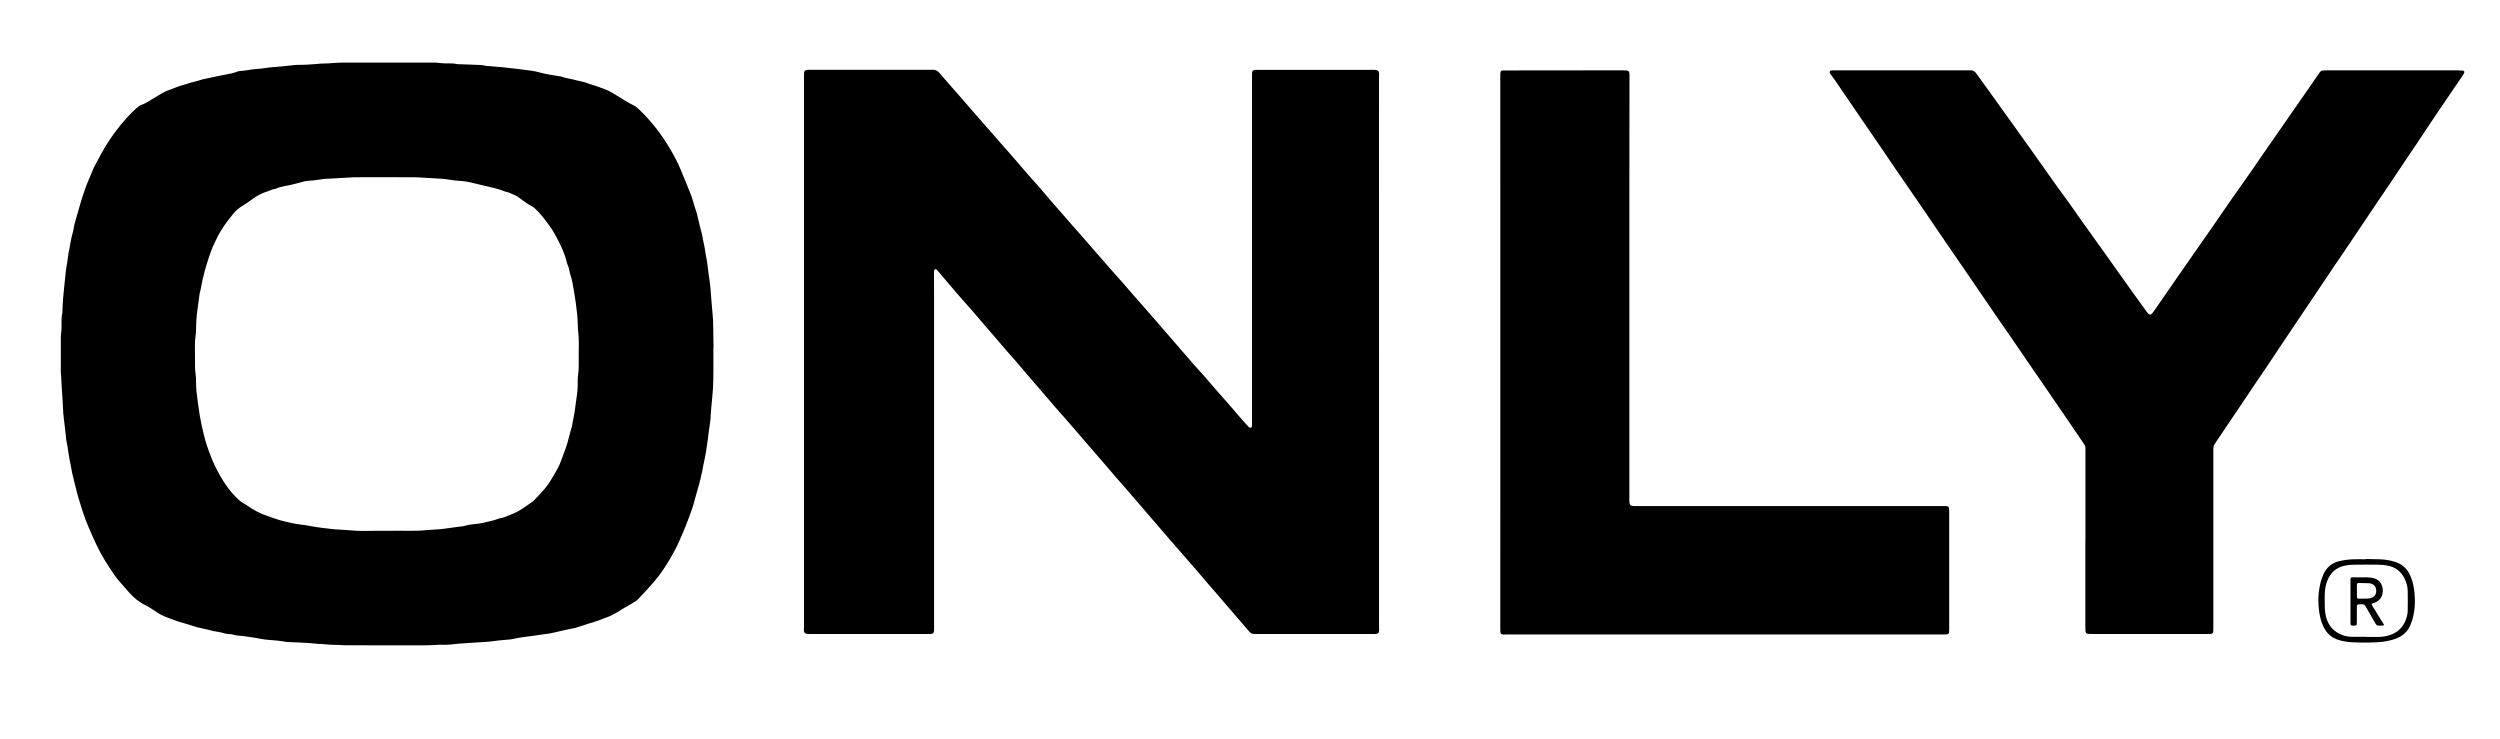<?xml version="1.0" encoding="utf-8"?>
<!-- Generator: $$$/GeneralStr/196=Adobe Illustrator 27.6.0, SVG Export Plug-In . SVG Version: 6.00 Build 0)  -->
<svg version="1.1" id="Ebene_2" xmlns="http://www.w3.org/2000/svg" xmlns:xlink="http://www.w3.org/1999/xlink" x="0px" y="0px"
	 viewBox="0 0 6200 1832" style="enable-background:new 0 0 6200 1832;" xml:space="preserve">
<g>
	<path d="M1769.2,862.4c0,19.7,0.1,39.3,0,59c-0.1,14-0.1,28-1,41.9c-1.1,17.3-3,34.5-4.6,51.7c-0.3,3.3-0.6,6.6-0.7,10
		c-0.3,11-1.5,21.9-3.3,32.8c-1.8,10.8-2.8,21.8-4.3,32.7c-2.8,20.5-5.8,40.9-10.6,61c-1.1,4.5-1.5,9.2-2.5,13.8
		c-3.2,14.6-6.3,29.2-10.7,43.6c-4,13-7.2,26.3-10.9,39.4c-1.8,6.4-3.8,12.8-6.1,19c-5,13.7-10.1,27.5-15.5,41
		c-5.2,12.9-11,25.7-16.7,38.5c-6.5,14.6-14.3,28.5-22.5,42.2c-11.4,19.2-23.8,37.8-38.5,54.6c-12.2,14.1-24.9,27.7-37.7,41.3
		c-4.8,5.1-10.8,8.7-17,12.1c-13.1,7.2-25.8,15.1-38.6,22.9c-7.1,4.3-14.5,8.1-22.4,10.8c-6.9,2.3-13.6,5.2-20.5,7.8
		c-7.8,3-15.9,5-23.7,7.6c-9.8,3.3-19.6,6.3-29.4,9.4c-2.9,0.9-5.7,2-8.6,2.5c-19,3.3-37.6,8.3-56.5,12.3c-1.3,0.3-2.6,0.5-3.9,0.7
		c-13.5,1.9-27,3.7-40.5,5.8c-15.4,2.4-31.1,3.3-46.4,7.1c-6.7,1.7-13.8,2.2-20.8,2.8c-11.9,1-23.8,2-35.7,3.8
		c-11.5,1.7-23.2,1.8-34.8,2.6c-15.6,1-31.2,1.9-46.8,3.2c-14.5,1.3-29.1,3.6-43.8,2.7c-6.3-0.4-12.6,0.5-19,0.8
		c-8.7,0.3-17.3,0.7-26,0.7c-64,0-128-0.1-192-0.2c-5.7,0-11.3-0.6-17-0.8c-6.3-0.2-12.7-0.2-19-0.5c-6.6-0.4-13.2-1-19.9-1.5
		c-1.3-0.1-2.6-0.6-4-0.5c-9,0.4-17.9-1.2-26.8-1.9c-16.9-1.4-33.9-1.8-50.9-2.6c-5-0.3-10-0.3-14.9-1.3
		c-13.1-2.6-26.4-3.2-39.7-4.4c-6.6-0.6-13.3-1.2-19.8-2.7c-11.4-2.6-23-3.6-34.5-5.6c-11.8-2.1-24-1.3-35.5-5.3
		c-1.8-0.6-4-0.2-6-0.5c-4.6-0.6-9.4-0.8-13.8-2.2c-8.3-2.7-16.9-3.9-25.4-5.3c-0.3-0.1-0.7,0-1-0.1c-13.4-4-27.2-6.2-40.7-9.7
		c-10-2.6-19.5-6.6-29.5-9.1c-9.7-2.4-19.1-5.5-28.4-9.1c-8-3.1-16.2-5.8-24.2-9.2c-4.9-2.1-9.5-4.8-14-7.6
		c-10.2-6.3-19.8-13.7-30.6-18.9c-16-7.7-29.1-18.6-40.8-31.5c-8.5-9.4-16.6-19.1-25.1-28.5c-8.9-10-15.8-21.4-23.3-32.4
		c-16.7-24.6-30.5-50.8-42.4-78c-6.3-14.3-12.7-28.6-18.2-43.2c-5.2-13.7-9.3-27.7-13.7-41.6c-5.5-17.1-9.8-34.6-14-52
		c-1.8-7.4-3.8-14.8-5.4-22.3c-1.4-6.5-2-13.2-3.6-19.6c-4.7-19.8-6.2-40.1-10.5-59.9c-1.1-4.8-1-9.9-1.6-14.9
		c-1.6-13.6-3.2-27.1-4.8-40.7c-0.4-3.6-1-7.3-1.2-10.9c-0.8-14.3-1.5-28.6-2.3-42.9c-0.1-2.7-0.5-5.3-0.7-8
		c-0.4-6.6-0.8-13.3-1.2-19.9c-0.4-7-0.7-13.9-1.1-20.9c-0.3-4.3-0.9-8.6-0.9-12.9c-0.1-28.3-0.1-56.7,0-85c0-5.3,1-10.6,1.4-15.9
		c0.2-2.6,0.4-5.3,0.4-8c0.2-12.3-0.8-24.7,2-36.8c0.1-0.6,0.1-1.3,0.1-2c0.6-11.3,0.9-22.6,1.8-33.9c1-12.6,2.4-25.2,3.7-37.8
		c1.3-12.2,2.6-24.5,4-36.7c0.5-4.3,1.5-8.5,2.2-12.8c1-6.2,1.8-12.5,2.7-18.8c0.2-1.6,0.2-3.3,0.6-5c4-17.5,5.8-35.5,11-52.7
		c1-3.5,1.5-7.2,2.2-10.8c0.6-2.9,0.9-5.9,1.7-8.8c3.3-11.8,6.7-23.6,10.1-35.4c3.1-10.5,5.8-21.1,9.3-31.5
		c4.9-14.5,9.5-29.1,15.8-43.1c4.1-9.1,7.6-18.4,11.5-27.6c0.5-1.2,1-2.5,1.6-3.7c12.8-24.1,25.3-48.4,40.8-71
		c16.8-24.5,35.3-47.6,56.6-68.4c4.3-4.2,8.9-8,13.6-11.8c1.8-1.5,3.8-2.9,6-3.6c13.2-4.2,24-12.8,35.9-19.4
		c5.5-3.1,10.8-6.5,16.2-9.8c10.3-6.4,22.1-9,33.1-13.9c11.9-5.3,24.8-7.4,36.9-12c2.8-1,5.8-1.3,8.7-2.1c4.8-1.3,9.6-2.7,14.4-4
		c2.6-0.7,5-1.7,7.6-2.3c15.3-3.3,30.6-6.5,45.9-9.7c9.8-2,19.6-3.7,29.3-6c6.1-1.4,11.7-4.8,18.2-5.1c14.3-0.6,28.2-4.5,42.6-5.1
		c9.9-0.4,19.8-2.6,29.7-3.6c10.6-1.1,21.2-1.7,31.8-2.7c8.9-0.9,17.9-2,26.8-2.9c3-0.3,6-0.8,9-0.8c14.3,0.1,28.6-0.4,42.9-1.7
		c5.6-0.5,11.2-1.2,16.9-1.5c6-0.3,12-0.2,18-0.5c6.3-0.3,12.6-0.9,18.9-1.3c4.7-0.3,9.3-0.7,14-0.7c77.3,0,154.6,0,232,0
		c4.3,0,8.6,0.8,12.9,1.2c4,0.3,8,0.7,11.9,0.8c10,0.1,20-0.6,29.9,1.7c0.6,0.1,1.3,0.2,2,0.2c15,0.6,29.9,1.2,44.9,1.6
		c7.7,0.2,15.3,0.3,22.8,2.1c2.9,0.7,5.9,0.9,8.9,1.1c22.6,1.6,45.1,3.7,67.6,6.6c12.2,1.6,24.4,3.3,36.6,4.6
		c7,0.7,13.7,2.3,20.5,4.2c8.6,2.4,17.5,4.2,26.3,5.8c9.1,1.7,18.4,3,27.6,4.5c0.3,0.1,0.7,0.1,1,0.2c12.8,4.8,26.6,5.7,39.7,9.8
		c2.5,0.8,5.2,1.3,7.8,1.8c6.8,1.4,13.7,2.8,20.1,5.8c2.7,1.3,5.7,1.9,8.5,2.7c10.8,3.2,21.3,7.3,32,11.1
		c14.1,5,25.7,13.8,38.4,21.1c10.6,6.2,20.8,13.2,32,18.4c5.3,2.5,10.1,6.5,14.4,10.5c30.2,28.6,55.4,61.2,76.6,96.9
		c10.6,17.8,20.2,36,28,55.1c8.3,20.3,16.8,40.6,24.8,61c3.5,9,5.8,18.4,8.6,27.6c1.4,4.4,2.8,8.8,4.3,13.3c0.4,1.3,1,2.5,1.3,3.8
		c3.1,12.9,6.1,25.9,9.2,38.8c1.3,5.2,3.2,10.2,4.1,15.4c1.6,9.2,3.2,18.3,5.4,27.4c2.1,8.4,2.4,17.2,4.3,25.6
		c4.1,18.3,4.8,37,8,55.3c3.1,17.8,3.6,35.8,5.2,53.7c1.3,15.2,2.6,30.5,3.9,45.7c0.1,1.7,0.3,3.3,0.3,5c0.4,22.3,0.7,44.6,1.1,66.9
		C1769.3,862.4,1769.3,862.4,1769.2,862.4z M967,1316.4c26.9-1,59.9,1.8,92.8-1.9c10.9-1.2,22-1,32.9-2.2c14.9-1.6,29.7-3.9,44.5-6
		c4.9-0.7,10.1-0.6,14.8-2.1c10-3.1,20.2-3.9,30.5-5.1c3-0.3,6-0.5,8.9-1.2c15.5-3.8,31.4-5.8,46.2-12.1c9.8-0.9,18.4-5.6,27.4-8.9
		c9.9-3.7,19.7-8.1,28.5-14.2c8.2-5.7,16.5-11.2,24.8-16.8c1.6-1.1,3.4-2.2,4.7-3.6c9.4-9.9,19-19.6,27.8-30
		c10.4-12.2,18.3-26.2,26.3-40c5.1-8.9,10.2-18.1,13.6-27.7c5.5-15.3,11.8-30.3,16.5-46c4-13.4,6.6-27.2,11-40.4
		c0.6-1.9,0.6-3.9,1-5.9c1.1-5.5,2.3-11.1,3.3-16.6c0.9-4.6,1.8-9.1,2.5-13.8c1.2-7.9,2.1-15.8,3.2-23.8c2.1-14.8,4.7-29.6,4.5-44.7
		c-0.1-8-0.2-16.1,1-23.9c1.7-12.3,1.8-24.6,1.6-36.9c-0.5-24.6,1.7-49.3-1.9-73.9c-0.1-1,0-2-0.1-3c-0.6-12.6-0.7-25.3-2.1-37.9
		c-2.1-19.2-4.6-38.3-8-57.3c-2.5-14.1-4.6-28.3-9.5-41.8c-0.3-0.9-0.5-1.9-0.7-2.9c-0.8-6.7-2.6-13-5.4-19.2
		c-1-2.1-1.6-4.4-2.1-6.7c-3.7-15.3-9.4-29.7-16.4-43.8c-0.9-1.8-1.9-3.5-2.7-5.3c-7.2-15.8-16-30.7-26.4-44.6
		c-9.7-13.1-19.6-26.1-31.5-37.4c-2.4-2.3-4.8-4.7-7.7-6.2c-11.9-6.1-22.5-14.3-33.3-22.1c-3-2.1-5.9-4.6-9.2-5.8
		c-8.1-2.8-15.3-8.1-24.2-9.2c-1.9-0.2-3.7-1.5-5.6-2.1c-4.1-1.4-8.1-2.9-12.2-4.2c-3.5-1.1-7-2-10.6-2.9c-6.1-1.5-12.3-3-18.4-4.4
		c-5.2-1.2-10.4-2.3-15.5-3.5c-12-2.8-23.8-6.2-35.9-8.2c-12.1-2-24.6-1.7-36.7-3.8c-14.2-2.5-28.3-3.7-42.6-4.2
		c-15.3-0.4-30.6-2.3-45.8-2.5c-44-0.4-88-0.2-132-0.2c-7.3,0-14.7-0.1-22,0.2c-17.3,0.8-34.6,1.8-51.8,2.9
		c-10,0.6-20.1,0.6-29.8,2.4c-10.5,1.9-21.1,2.8-31.7,3.5c-2.6,0.2-5.3,0.6-7.9,1.2c-8.7,2.2-17.4,4.4-26.1,6.8
		c-15.4,4.3-31.6,5.2-46.3,11.8c-1.2,0.5-2.6,0.3-3.9,0.7c-2.6,0.7-5.3,1.1-7.6,2.3c-9,4.4-19,6.1-27.6,11.3
		c-3.4,2-7.1,3.6-10.3,5.8c-10.2,6.9-20,14.5-30.5,20.8c-9.6,5.7-18.1,12.7-25,21.2c-15.4,18.8-29.9,38.3-40.6,60.3
		c-6.2,12.6-12.1,25.3-16.6,38.5c-7.3,21.4-14,43-18.9,65.1c-2.4,11-3.8,22.3-7,33.2c-0.2,0.6-0.2,1.3-0.3,2
		c-1.7,12.9-3.6,25.7-5.2,38.6c-1.2,9.6-2.6,19.1-2.9,28.8c-0.5,13.3-0.3,26.6-2.2,39.9c-1,6.6-1.1,13.3-1.2,19.9
		c-0.1,9.7,0.3,19.3,0.2,29c-0.1,15.3-0.4,30.6,1.9,45.9c0.6,3.9,0.4,8,0.6,12c0.4,9.7,0.2,19.4,1.4,28.9c2.4,20.2,5,40.3,8.3,60.3
		c2.5,15.1,6.1,30,9.6,44.9c4.5,18.9,10.8,37,17.8,55c6.3,16.4,14.3,32.2,23,47.6c11,19.6,23.9,37.6,39.8,53.4
		c6.4,6.4,12.9,12.5,21.3,16.3c2.1,0.9,4,2.5,5.8,3.8c15,10.7,31.1,19.2,48.5,25.3c7.5,2.6,15,5.1,22.6,7.8
		c13.2,4.6,26.9,7.5,40.5,10.6c14.9,3.3,30.3,4,45.3,7.1c19.2,3.9,38.8,5.5,58.3,8c2.3,0.3,4.7,0.3,7,0.4c7,0.4,14,0.7,20.9,1.3
		c16.6,1.4,33.2,2.7,49.9,2.4C924.3,1316.2,942.6,1316.4,967,1316.4z"/>
	<path d="M3420,873.4c0,223.6,0,447.3,0,670.9c0,6,0.2,12,0.2,18c0,7.2-2.2,9.5-9.4,10c-3,0.2-6,0.1-9,0.1c-89.3,0-178.6,0-268,0
		c-7.7,0-15.3-0.1-23,0c-5.4,0.1-9.2-2.1-12.8-6.3c-18.5-21.8-37.4-43.4-56.1-65.1c-7.4-8.6-14.7-17.2-22.1-25.8
		c-7.4-8.6-14.9-17-22.3-25.6c-7.8-9.1-15.4-18.3-23.2-27.4c-7.4-8.6-14.9-17.1-22.3-25.6c-7-8-14-16.1-21-24.1
		c-13.8-15.8-27.6-31.6-41.3-47.4c-6.3-7.3-12.5-14.7-18.8-22c-12.4-14.4-24.8-28.8-37.1-43.1c-14.1-16.4-28.2-32.8-42.4-49.2
		c-7.6-8.8-15.4-17.5-23.1-26.3c-6.3-7.3-12.5-14.7-18.8-22c-14.4-16.6-28.8-33.2-43.1-49.9c-17.4-20.2-34.7-40.4-52.2-60.5
		c-12.7-14.6-25.5-29-38.2-43.5c-11.1-12.8-22.1-25.8-33.2-38.7c-9.1-10.6-18.3-21.2-27.4-31.8c-12.6-14.7-25-29.4-37.6-44
		c-7-8.1-14.2-15.9-21.2-23.9c-4.8-5.5-9.5-11.1-14.3-16.7c-8.2-9.6-16.5-19.2-24.7-28.8c-5-5.8-10-11.6-15-17.4
		c-11.1-12.9-22.1-25.8-33.2-38.6c-12-13.8-24.4-27.3-36.3-41.2c-16.1-18.7-31.9-37.5-47.9-56.3c-0.9-1-1.8-2-2.8-2.8
		c-1.9-1.6-5.1-0.7-5.6,1.7c-0.4,1.9-0.5,3.9-0.5,5.9c0,17,0.2,34,0.2,51c0,268.3,0,536.6,0,804.9c0,9.3,0,18.7,0,28
		c0,1.3,0.1,2.7,0,4c-0.4,5.7-2.5,7.9-7.9,8.3c-1.7,0.1-3.3,0.1-5,0.1c-98.7,0-197.3,0-296,0.1c-9.7,0-15.5-1.1-13.8-14.7
		c0.5-3.6,0.1-7.3,0.1-11c0-443.3,0-886.6,0-1329.8c0-10,0-20,0-30c0-2.3,0-4.7,0.3-7c0.6-3.7,2.9-6,6.6-6.4c3.3-0.4,6.6-0.3,10-0.3
		c95,0,190,0,285,0c5.7,0,11.3,0,17-0.2c7.2-0.2,12.5,2.6,17.2,8.2c14.6,17.3,29.8,34.1,44.7,51.2c7,8,13.9,16.1,20.9,24.1
		c16.2,18.6,32.4,37.1,48.6,55.7c12.9,14.8,25.9,29.5,38.9,44.3c10.1,11.5,20.2,23,30.3,34.5c7.4,8.5,14.6,17.3,22.1,25.7
		c9.8,10.9,18.9,22.3,28.9,33.1c13.4,14.3,25.7,29.6,38.6,44.5c7.8,9.1,15.8,18.1,23.6,27.1c9.6,11,19.3,22.1,28.9,33.1
		c8.3,9.5,16.7,19,25.1,28.5c7.9,9,15.8,18.1,23.6,27.1c8.1,9.3,16.2,18.5,24.3,27.8c9.6,11,19.2,22.1,28.9,33.1
		c9.2,10.5,18.6,20.8,27.9,31.3c7.5,8.5,14.8,17.2,22.2,25.7c14.7,16.8,29.5,33.5,44.2,50.3c7.2,8.3,14.4,16.6,21.6,24.9
		c10.7,12.3,21.4,24.6,32,37c18.7,21.7,37.4,43.4,56.2,64.9c8.5,9.8,17.5,19.1,26.1,28.9c9,10.2,17.7,20.8,26.7,31
		c13.3,15.3,26.8,30.5,40.2,45.8c8.7,10,17.3,20.3,26,30.3c5.5,6.3,11.1,12.4,17,18.3c3,3,6.7,1.7,7.3-2.5c0.3-2.3,0.2-4.6,0.2-7
		c0-278.6,0-557.3,0-835.9c0-9,0-18,0-27c0-2.3-0.1-4.7,0.2-7c0.5-3.9,2.7-6.1,6.4-6.5c2.6-0.3,5.3-0.2,8-0.2c91.7,0,183.3,0,275,0
		c5.3,0,10.7-0.2,16,0.1c6.7,0.4,9.5,3.5,9.6,10.2c0.1,4.7-0.3,9.3-0.3,14C3420,422.8,3420,648.1,3420,873.4z"/>
	<path d="M5171.9,1337.3c0-72,0-144,0-216c0-3,0-6,0-9c0-3.7-0.8-7.2-3-10.3c-5.1-7.4-10-14.9-15.1-22.3
		c-9.6-14-19.2-28.1-28.7-42.1c-14.7-21.4-29.3-42.9-44-64.3c-11.9-17.3-23.8-34.6-35.7-51.9c-16.8-24.4-33.4-48.9-50.2-73.3
		c-16.8-24.4-33.7-48.7-50.5-73.2c-24.5-35.7-48.8-71.5-73.3-107.2c-17.3-25.3-34.7-50.4-52-75.7c-19.3-28.3-38.5-56.8-57.9-85.1
		c-20.5-29.9-41.3-59.7-61.8-89.7c-12.6-18.4-25-36.9-37.6-55.4c-13.5-19.8-27.2-39.5-40.7-59.3c-18.1-26.4-36.1-52.8-54.1-79.2
		c-5.1-7.4-10-15-15.1-22.3c-3.8-5.5-7.9-10.7-11.8-16.1c-0.8-1.1-1.6-2.1-2.2-3.3c-1.6-3.2-0.2-6.3,3.2-6.8c2-0.3,4-0.4,6-0.4
		c12,0,24,0,36,0c87.7,0,175.3,0,263,0c11.7,0,23.3,0,35,0c1.7,0,3.3,0.2,5,0.1c6.7-0.6,11.2,2.6,15,7.9
		c10.8,15.2,21.9,30.2,32.8,45.4c20.6,28.7,41.1,57.4,61.7,86.1c14.2,19.8,28.4,39.5,42.4,59.3c20.2,28.5,40.3,57.1,60.6,85.6
		c10,14.1,20.5,27.9,30.6,42c11.2,15.7,22.2,31.6,33.4,47.4c18,25.2,36.1,50.3,54.1,75.6c23.2,32.5,46.3,65.2,69.5,97.7
		c12.4,17.4,24.9,34.6,37.4,51.8c1,1.3,2,2.7,3.1,3.9c3.5,3.9,6.5,4.2,10.1,0.3c3.3-3.7,6-7.9,8.9-12c13.2-19.2,26.4-38.4,39.7-57.5
		c17.3-24.9,34.5-49.8,51.9-74.7c16-23,32.1-45.8,48-68.8c14.8-21.3,29.4-42.8,44.2-64.1c19.4-27.9,39.1-55.6,58.6-83.4
		c7.3-10.4,14.2-20.9,21.4-31.3c12.9-18.6,25.9-37.2,38.8-55.8c11.6-16.7,23.1-33.4,34.7-50.1c15-21.6,30.1-43.1,45.1-64.7
		c6.6-9.6,13.1-19.3,19.7-28.9c7.9-11.6,7.9-11.6,22-11.7c81.7,0,163.3,0,245,0c26.7,0,53.3,0,80,0c4.3,0,8.7,0.2,13,0.6
		c2.6,0.2,4.1,2.6,3.2,5.1c-0.6,1.9-1.5,3.7-2.6,5.3c-10.5,15.4-21,30.8-31.5,46.2c-14.2,20.9-28.5,41.8-42.6,62.8
		c-13.7,20.5-27.2,41.1-40.9,61.6c-9.3,13.8-18.7,27.6-28,41.4c-15,22.4-29.9,44.9-45,67.3c-6.9,10.2-13.9,20.3-20.8,30.5
		c-14,20.7-27.9,41.5-41.8,62.2c-14.1,21-28.1,42.1-42.3,63c-8.8,13-17.7,25.8-26.5,38.8c-6.4,9.4-12.6,18.8-18.9,28.2
		c-9.6,14.4-19.3,28.8-28.9,43.1c-13.8,20.4-27.5,40.9-41.3,61.3c-13.2,19.6-26.4,39.2-39.5,58.9c-15,22.4-29.9,44.9-44.9,67.3
		c-9.3,13.8-18.8,27.5-28.1,41.3c-10.1,14.9-20,29.9-30,44.8c-14.5,21.5-29.1,43-43.6,64.6c-7.3,10.8-14.4,21.6-21.7,32.3
		c-2.8,4.1-3.3,8.5-3.3,13.3c0.1,31.3,0,62.7,0,94c0,111,0,222,0,333c0,7.7,0.1,15.3-0.1,23c-0.2,5.9-2,7.6-7.9,7.9
		c-2.3,0.1-4.7,0-7,0c-95,0-190,0-285,0c-3.7,0-7.3,0-11-0.4c-3.7-0.4-5.4-2.2-6-5.7c-0.3-2-0.4-4-0.4-6c0-74.3,0-148.6,0-223
		C5171.7,1337.3,5171.8,1337.3,5171.9,1337.3z"/>
	<path d="M3720.8,873.8c0-136.7,0-273.3,0-410c0-91-0.1-182-0.1-273c0-3.7,0-7.3,0.4-11c0.3-3.2,2.1-4.9,5.2-5.1c3.3-0.2,6.7,0,10,0
		c96.3-0.1,192.7-0.2,289-0.3c3,0,6,0.1,9,0.5c4.1,0.5,6,2.4,6.6,6.2c0.3,1.6,0.2,3.3,0.2,5c-0.1,100.7-0.2,201.3-0.3,302
		c0,240.7,0,481.3,0,722c0,10.3-0.1,20.7,0,31c0.1,11.9,2.2,14,14.1,14c50.3,0,100.7-0.1,151-0.1c162.3,0,324.7,0,487,0
		c41.3,0,82.7,0,124,0c3.7,0,7.3,0,11,0.2c3.2,0.2,4.9,1.7,5.5,4.8c0.5,2.9,0.6,5.9,0.6,8.9c0,58,0,116,0,174c0,38.7,0,77.3,0,116
		c0,14.4-0.2,14.6-14.4,14.6c-137,0-274,0-411,0c-222,0-444,0-666,0c-5,0-10,0.2-15,0.1c-4-0.1-6.2-2-6.6-5.9
		c-0.3-3.6-0.3-7.3-0.3-11c0-96,0.1-192,0.1-288C3720.8,1137.2,3720.8,1005.5,3720.8,873.8C3720.8,873.8,3720.8,873.8,3720.8,873.8z
		"/>
	<path d="M5867.2,1386.3c12,0.3,24,0.3,36,0.8c12,0.5,23.8,2.4,35.4,5.9c18,5.4,30.7,16.7,38.5,33.7c4.5,9.8,7.4,20,9.1,30.5
		c3.9,24.2,3.9,48.5-1.6,72.4c-1.7,7.4-4.3,14.7-7.4,21.7c-6.6,15-17.9,25.4-33.1,31.6c-14.7,6-30,8.7-45.7,9.7
		c-22.3,1.4-44.6,1.2-66.9,0.1c-10.7-0.6-21.1-2.4-31.4-5.5c-17.6-5.3-30.1-16.4-37.9-33c-5.3-11.3-8.5-23.1-10.3-35.3
		c-3.9-25.3-3-50.5,3.4-75.3c1.6-6.4,4-12.7,6.6-18.8c7.7-17.6,21.3-28.8,39.9-33.3c9.7-2.3,19.6-3.7,29.6-4.3
		c11.9-0.7,24-0.2,36-0.2C5867.2,1386.7,5867.2,1386.5,5867.2,1386.3z M5868,1579.2c0,0.1,0,0.3,0,0.4c10,0,20,0,30,0
		c12.1,0.1,23.8-2.2,35-7c15-6.6,25.8-17.4,32.2-32.5c3.4-8,5.7-16.4,5.9-25.1c0.3-16.6,0.3-33.3,0-49.9
		c-0.2-10.4-3.1-20.4-7.6-29.8c-8.3-17.4-21.9-28.2-40.7-32.3c-7.1-1.5-14.5-2.4-21.8-2.5c-21.6-0.3-43.3-0.3-64.9,0
		c-6.9,0.1-14,0.9-20.8,2.3c-18.4,3.8-32.1,14-40.6,30.8c-4.2,8.4-6.9,17.2-8.2,26.6c-2,13.6-1.1,27.3-1.1,40.9c0,7,0.3,14,1.5,20.9
		c3.9,22.6,14.8,40.5,36.3,50.4c8.5,3.9,17.5,6.7,26.9,6.8C5842.7,1579.3,5855.4,1579.2,5868,1579.2z"/>
	<path d="M5912.9,1550.3c-6.1,1.9-11.1,1.4-16,1c-1.4-0.1-3-1.4-4-2.5c-1.5-1.8-2.5-3.9-3.7-5.9c-7.5-13-15-25.9-22.4-39
		c-2-3.5-4.3-5.4-8.6-5.3c-14.2,0.4-13.2-1.5-13.2,12.6c0,10,0,20,0,30c0,2.3-0.1,4.7-0.3,7c-0.1,2-1.5,2.8-3.3,3.1
		c-0.7,0.1-1.3,0.2-2,0.2c-10.4,0.3-10.2-0.4-10.2-9.7c0-33.6,0-67.3,0-100.9c0-9.1,0.1-9.2,9.7-9.2c10.3-0.1,20.7-0.1,31,0.1
		c4.6,0.1,9.3,0.5,13.9,1.4c14.9,2.8,23.9,12.8,25.4,28c1.5,14.7-5.7,27.4-18.8,33.1c-2.7,1.2-5.6,2-9.2,3.2c1,2.1,1.7,4.2,2.8,6
		c7.7,12.5,15.5,24.9,23.2,37.4C5909.1,1543.6,5910.6,1546.4,5912.9,1550.3z M5845.1,1464.5
		C5845.1,1464.5,5845.1,1464.5,5845.1,1464.5c0.1,5.3,0,10.6,0.1,15.9c0.1,3.1,1.2,4.3,4.3,4.3c7.6,0.1,15.3,0.1,22.9-0.2
		c2.6-0.1,5.3-0.8,7.8-1.6c8.3-2.5,12.5-8.2,12.8-16.9c0.3-9.2-3.8-15.5-12.2-18.4c-1.9-0.6-3.9-1.1-5.8-1.2
		c-8.3-0.3-16.6-0.6-24.9-0.6c-4.1,0-4.9,1.1-5,5.7C5845,1455.9,5845.1,1460.2,5845.1,1464.5z"/>
</g>
</svg>
